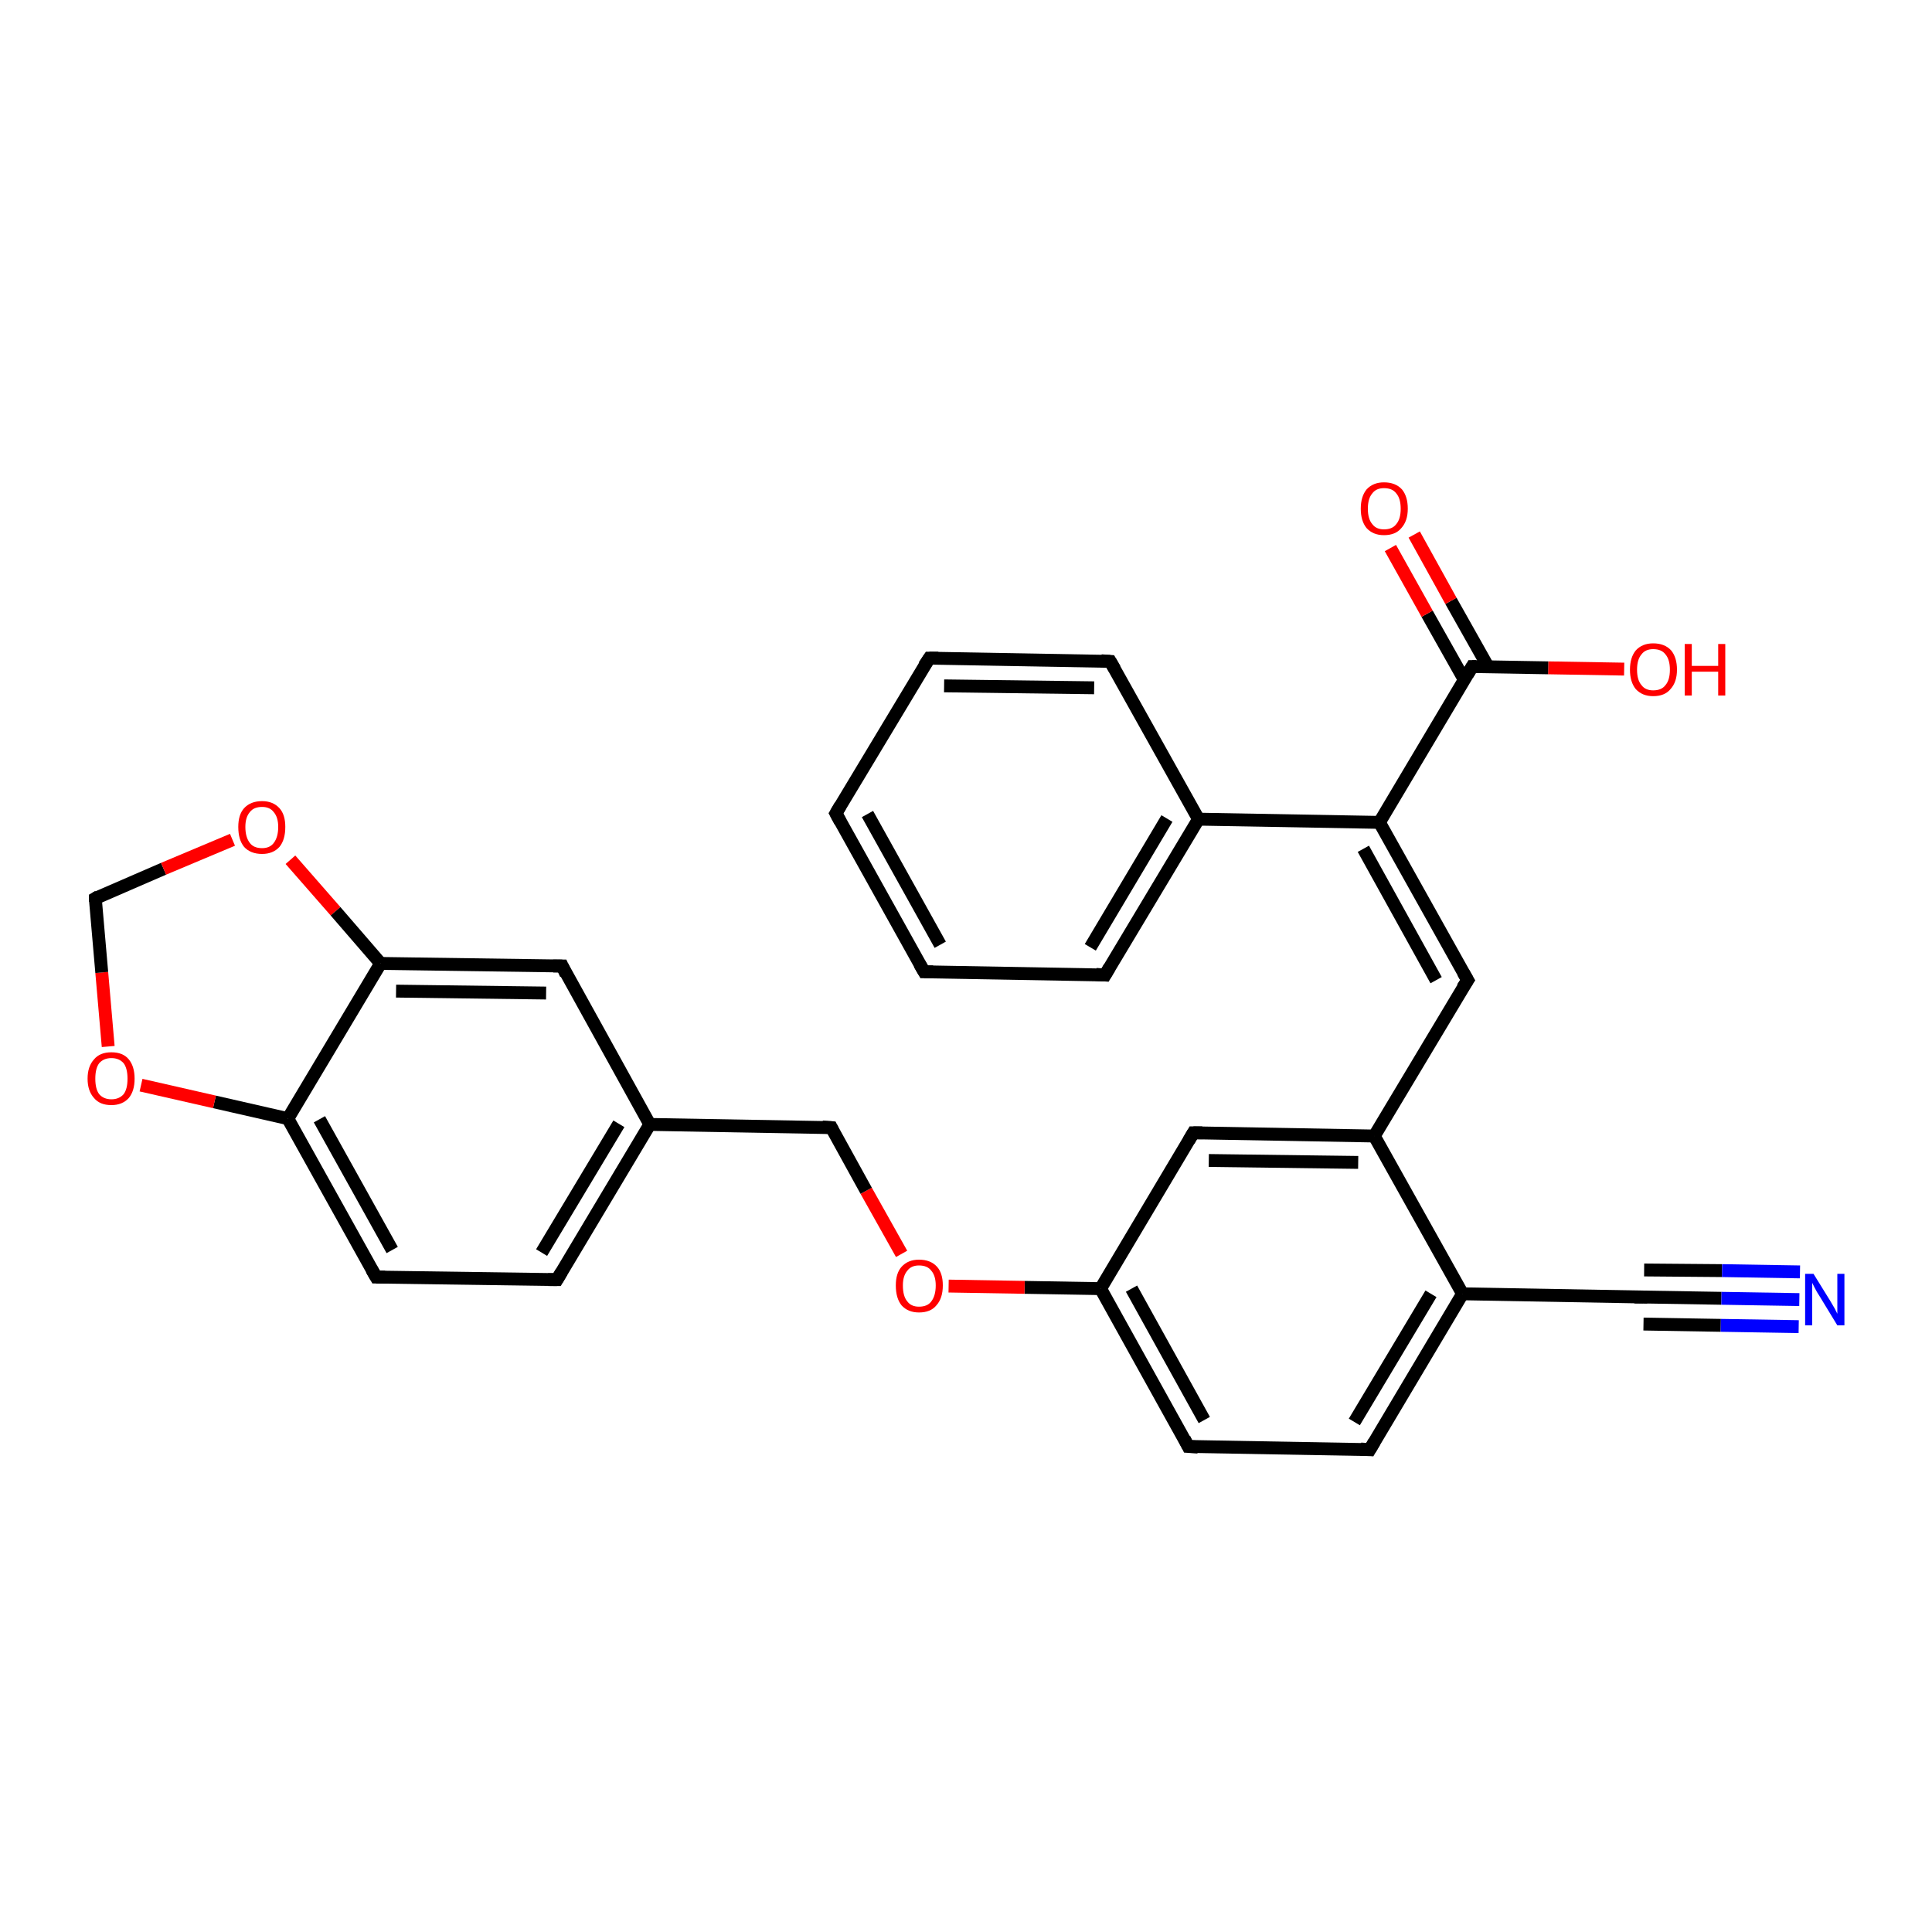 <?xml version='1.0' encoding='iso-8859-1'?>
<svg version='1.1' baseProfile='full'
              xmlns='http://www.w3.org/2000/svg'
                      xmlns:rdkit='http://www.rdkit.org/xml'
                      xmlns:xlink='http://www.w3.org/1999/xlink'
                  xml:space='preserve'
width='300px' height='300px' viewBox='0 0 300 300'>
<!-- END OF HEADER -->
<rect style='opacity:1.0;fill:#FFFFFF;stroke:none' width='300.0' height='300.0' x='0.0' y='0.0'> </rect>
<path class='bond-0 atom-0 atom-1' d='M 252.2,103.9 L 240.4,103.7' style='fill:none;fill-rule:evenodd;stroke:#FF0000;stroke-width:2.0px;stroke-linecap:butt;stroke-linejoin:miter;stroke-opacity:1' />
<path class='bond-0 atom-0 atom-1' d='M 240.4,103.7 L 228.6,103.5' style='fill:none;fill-rule:evenodd;stroke:#000000;stroke-width:2.0px;stroke-linecap:butt;stroke-linejoin:miter;stroke-opacity:1' />
<path class='bond-1 atom-1 atom-2' d='M 231.1,103.6 L 225.3,93.3' style='fill:none;fill-rule:evenodd;stroke:#000000;stroke-width:2.0px;stroke-linecap:butt;stroke-linejoin:miter;stroke-opacity:1' />
<path class='bond-1 atom-1 atom-2' d='M 225.3,93.3 L 219.6,83.0' style='fill:none;fill-rule:evenodd;stroke:#FF0000;stroke-width:2.0px;stroke-linecap:butt;stroke-linejoin:miter;stroke-opacity:1' />
<path class='bond-1 atom-1 atom-2' d='M 227.4,105.6 L 221.6,95.3' style='fill:none;fill-rule:evenodd;stroke:#000000;stroke-width:2.0px;stroke-linecap:butt;stroke-linejoin:miter;stroke-opacity:1' />
<path class='bond-1 atom-1 atom-2' d='M 221.6,95.3 L 215.9,85.1' style='fill:none;fill-rule:evenodd;stroke:#FF0000;stroke-width:2.0px;stroke-linecap:butt;stroke-linejoin:miter;stroke-opacity:1' />
<path class='bond-2 atom-1 atom-3' d='M 228.6,103.5 L 214.2,127.7' style='fill:none;fill-rule:evenodd;stroke:#000000;stroke-width:2.0px;stroke-linecap:butt;stroke-linejoin:miter;stroke-opacity:1' />
<path class='bond-3 atom-3 atom-4' d='M 214.2,127.7 L 227.9,152.2' style='fill:none;fill-rule:evenodd;stroke:#000000;stroke-width:2.0px;stroke-linecap:butt;stroke-linejoin:miter;stroke-opacity:1' />
<path class='bond-3 atom-3 atom-4' d='M 211.7,131.8 L 223.0,152.2' style='fill:none;fill-rule:evenodd;stroke:#000000;stroke-width:2.0px;stroke-linecap:butt;stroke-linejoin:miter;stroke-opacity:1' />
<path class='bond-4 atom-4 atom-5' d='M 227.9,152.2 L 213.4,176.4' style='fill:none;fill-rule:evenodd;stroke:#000000;stroke-width:2.0px;stroke-linecap:butt;stroke-linejoin:miter;stroke-opacity:1' />
<path class='bond-5 atom-5 atom-6' d='M 213.4,176.4 L 185.3,175.9' style='fill:none;fill-rule:evenodd;stroke:#000000;stroke-width:2.0px;stroke-linecap:butt;stroke-linejoin:miter;stroke-opacity:1' />
<path class='bond-5 atom-5 atom-6' d='M 210.9,180.5 L 187.7,180.2' style='fill:none;fill-rule:evenodd;stroke:#000000;stroke-width:2.0px;stroke-linecap:butt;stroke-linejoin:miter;stroke-opacity:1' />
<path class='bond-6 atom-6 atom-7' d='M 185.3,175.9 L 170.9,200.1' style='fill:none;fill-rule:evenodd;stroke:#000000;stroke-width:2.0px;stroke-linecap:butt;stroke-linejoin:miter;stroke-opacity:1' />
<path class='bond-7 atom-7 atom-8' d='M 170.9,200.1 L 159.1,199.9' style='fill:none;fill-rule:evenodd;stroke:#000000;stroke-width:2.0px;stroke-linecap:butt;stroke-linejoin:miter;stroke-opacity:1' />
<path class='bond-7 atom-7 atom-8' d='M 159.1,199.9 L 147.3,199.7' style='fill:none;fill-rule:evenodd;stroke:#FF0000;stroke-width:2.0px;stroke-linecap:butt;stroke-linejoin:miter;stroke-opacity:1' />
<path class='bond-8 atom-8 atom-9' d='M 140.0,194.7 L 134.5,184.9' style='fill:none;fill-rule:evenodd;stroke:#FF0000;stroke-width:2.0px;stroke-linecap:butt;stroke-linejoin:miter;stroke-opacity:1' />
<path class='bond-8 atom-8 atom-9' d='M 134.5,184.9 L 129.1,175.1' style='fill:none;fill-rule:evenodd;stroke:#000000;stroke-width:2.0px;stroke-linecap:butt;stroke-linejoin:miter;stroke-opacity:1' />
<path class='bond-9 atom-9 atom-10' d='M 129.1,175.1 L 100.9,174.6' style='fill:none;fill-rule:evenodd;stroke:#000000;stroke-width:2.0px;stroke-linecap:butt;stroke-linejoin:miter;stroke-opacity:1' />
<path class='bond-10 atom-10 atom-11' d='M 100.9,174.6 L 86.5,198.7' style='fill:none;fill-rule:evenodd;stroke:#000000;stroke-width:2.0px;stroke-linecap:butt;stroke-linejoin:miter;stroke-opacity:1' />
<path class='bond-10 atom-10 atom-11' d='M 96.1,174.5 L 84.1,194.5' style='fill:none;fill-rule:evenodd;stroke:#000000;stroke-width:2.0px;stroke-linecap:butt;stroke-linejoin:miter;stroke-opacity:1' />
<path class='bond-11 atom-11 atom-12' d='M 86.5,198.7 L 58.4,198.3' style='fill:none;fill-rule:evenodd;stroke:#000000;stroke-width:2.0px;stroke-linecap:butt;stroke-linejoin:miter;stroke-opacity:1' />
<path class='bond-12 atom-12 atom-13' d='M 58.4,198.3 L 44.7,173.7' style='fill:none;fill-rule:evenodd;stroke:#000000;stroke-width:2.0px;stroke-linecap:butt;stroke-linejoin:miter;stroke-opacity:1' />
<path class='bond-12 atom-12 atom-13' d='M 60.9,194.1 L 49.6,173.8' style='fill:none;fill-rule:evenodd;stroke:#000000;stroke-width:2.0px;stroke-linecap:butt;stroke-linejoin:miter;stroke-opacity:1' />
<path class='bond-13 atom-13 atom-14' d='M 44.7,173.7 L 33.3,171.1' style='fill:none;fill-rule:evenodd;stroke:#000000;stroke-width:2.0px;stroke-linecap:butt;stroke-linejoin:miter;stroke-opacity:1' />
<path class='bond-13 atom-13 atom-14' d='M 33.3,171.1 L 21.9,168.5' style='fill:none;fill-rule:evenodd;stroke:#FF0000;stroke-width:2.0px;stroke-linecap:butt;stroke-linejoin:miter;stroke-opacity:1' />
<path class='bond-14 atom-14 atom-15' d='M 16.8,162.5 L 15.8,151.0' style='fill:none;fill-rule:evenodd;stroke:#FF0000;stroke-width:2.0px;stroke-linecap:butt;stroke-linejoin:miter;stroke-opacity:1' />
<path class='bond-14 atom-14 atom-15' d='M 15.8,151.0 L 14.8,139.5' style='fill:none;fill-rule:evenodd;stroke:#000000;stroke-width:2.0px;stroke-linecap:butt;stroke-linejoin:miter;stroke-opacity:1' />
<path class='bond-15 atom-15 atom-16' d='M 14.8,139.5 L 25.4,134.9' style='fill:none;fill-rule:evenodd;stroke:#000000;stroke-width:2.0px;stroke-linecap:butt;stroke-linejoin:miter;stroke-opacity:1' />
<path class='bond-15 atom-15 atom-16' d='M 25.4,134.9 L 36.1,130.4' style='fill:none;fill-rule:evenodd;stroke:#FF0000;stroke-width:2.0px;stroke-linecap:butt;stroke-linejoin:miter;stroke-opacity:1' />
<path class='bond-16 atom-16 atom-17' d='M 45.1,133.5 L 52.1,141.5' style='fill:none;fill-rule:evenodd;stroke:#FF0000;stroke-width:2.0px;stroke-linecap:butt;stroke-linejoin:miter;stroke-opacity:1' />
<path class='bond-16 atom-16 atom-17' d='M 52.1,141.5 L 59.1,149.6' style='fill:none;fill-rule:evenodd;stroke:#000000;stroke-width:2.0px;stroke-linecap:butt;stroke-linejoin:miter;stroke-opacity:1' />
<path class='bond-17 atom-17 atom-18' d='M 59.1,149.6 L 87.3,150.0' style='fill:none;fill-rule:evenodd;stroke:#000000;stroke-width:2.0px;stroke-linecap:butt;stroke-linejoin:miter;stroke-opacity:1' />
<path class='bond-17 atom-17 atom-18' d='M 61.5,153.9 L 84.8,154.2' style='fill:none;fill-rule:evenodd;stroke:#000000;stroke-width:2.0px;stroke-linecap:butt;stroke-linejoin:miter;stroke-opacity:1' />
<path class='bond-18 atom-7 atom-19' d='M 170.9,200.1 L 184.5,224.6' style='fill:none;fill-rule:evenodd;stroke:#000000;stroke-width:2.0px;stroke-linecap:butt;stroke-linejoin:miter;stroke-opacity:1' />
<path class='bond-18 atom-7 atom-19' d='M 175.7,200.1 L 187.0,220.5' style='fill:none;fill-rule:evenodd;stroke:#000000;stroke-width:2.0px;stroke-linecap:butt;stroke-linejoin:miter;stroke-opacity:1' />
<path class='bond-19 atom-19 atom-20' d='M 184.5,224.6 L 212.7,225.1' style='fill:none;fill-rule:evenodd;stroke:#000000;stroke-width:2.0px;stroke-linecap:butt;stroke-linejoin:miter;stroke-opacity:1' />
<path class='bond-20 atom-20 atom-21' d='M 212.7,225.1 L 227.1,200.9' style='fill:none;fill-rule:evenodd;stroke:#000000;stroke-width:2.0px;stroke-linecap:butt;stroke-linejoin:miter;stroke-opacity:1' />
<path class='bond-20 atom-20 atom-21' d='M 210.3,220.8 L 222.2,200.9' style='fill:none;fill-rule:evenodd;stroke:#000000;stroke-width:2.0px;stroke-linecap:butt;stroke-linejoin:miter;stroke-opacity:1' />
<path class='bond-21 atom-21 atom-22' d='M 227.1,200.9 L 255.2,201.4' style='fill:none;fill-rule:evenodd;stroke:#000000;stroke-width:2.0px;stroke-linecap:butt;stroke-linejoin:miter;stroke-opacity:1' />
<path class='bond-22 atom-22 atom-23' d='M 255.2,201.4 L 267.3,201.6' style='fill:none;fill-rule:evenodd;stroke:#000000;stroke-width:2.0px;stroke-linecap:butt;stroke-linejoin:miter;stroke-opacity:1' />
<path class='bond-22 atom-22 atom-23' d='M 267.3,201.6 L 279.4,201.8' style='fill:none;fill-rule:evenodd;stroke:#0000FF;stroke-width:2.0px;stroke-linecap:butt;stroke-linejoin:miter;stroke-opacity:1' />
<path class='bond-22 atom-22 atom-23' d='M 255.3,197.2 L 267.4,197.3' style='fill:none;fill-rule:evenodd;stroke:#000000;stroke-width:2.0px;stroke-linecap:butt;stroke-linejoin:miter;stroke-opacity:1' />
<path class='bond-22 atom-22 atom-23' d='M 267.4,197.3 L 279.5,197.5' style='fill:none;fill-rule:evenodd;stroke:#0000FF;stroke-width:2.0px;stroke-linecap:butt;stroke-linejoin:miter;stroke-opacity:1' />
<path class='bond-22 atom-22 atom-23' d='M 255.2,205.6 L 267.2,205.8' style='fill:none;fill-rule:evenodd;stroke:#000000;stroke-width:2.0px;stroke-linecap:butt;stroke-linejoin:miter;stroke-opacity:1' />
<path class='bond-22 atom-22 atom-23' d='M 267.2,205.8 L 279.3,206.0' style='fill:none;fill-rule:evenodd;stroke:#0000FF;stroke-width:2.0px;stroke-linecap:butt;stroke-linejoin:miter;stroke-opacity:1' />
<path class='bond-23 atom-3 atom-24' d='M 214.2,127.7 L 186.1,127.2' style='fill:none;fill-rule:evenodd;stroke:#000000;stroke-width:2.0px;stroke-linecap:butt;stroke-linejoin:miter;stroke-opacity:1' />
<path class='bond-24 atom-24 atom-25' d='M 186.1,127.2 L 171.6,151.4' style='fill:none;fill-rule:evenodd;stroke:#000000;stroke-width:2.0px;stroke-linecap:butt;stroke-linejoin:miter;stroke-opacity:1' />
<path class='bond-24 atom-24 atom-25' d='M 181.2,127.1 L 169.3,147.1' style='fill:none;fill-rule:evenodd;stroke:#000000;stroke-width:2.0px;stroke-linecap:butt;stroke-linejoin:miter;stroke-opacity:1' />
<path class='bond-25 atom-25 atom-26' d='M 171.6,151.4 L 143.5,150.9' style='fill:none;fill-rule:evenodd;stroke:#000000;stroke-width:2.0px;stroke-linecap:butt;stroke-linejoin:miter;stroke-opacity:1' />
<path class='bond-26 atom-26 atom-27' d='M 143.5,150.9 L 129.8,126.3' style='fill:none;fill-rule:evenodd;stroke:#000000;stroke-width:2.0px;stroke-linecap:butt;stroke-linejoin:miter;stroke-opacity:1' />
<path class='bond-26 atom-26 atom-27' d='M 146.0,146.7 L 134.7,126.4' style='fill:none;fill-rule:evenodd;stroke:#000000;stroke-width:2.0px;stroke-linecap:butt;stroke-linejoin:miter;stroke-opacity:1' />
<path class='bond-27 atom-27 atom-28' d='M 129.8,126.3 L 144.3,102.2' style='fill:none;fill-rule:evenodd;stroke:#000000;stroke-width:2.0px;stroke-linecap:butt;stroke-linejoin:miter;stroke-opacity:1' />
<path class='bond-28 atom-28 atom-29' d='M 144.3,102.2 L 172.4,102.7' style='fill:none;fill-rule:evenodd;stroke:#000000;stroke-width:2.0px;stroke-linecap:butt;stroke-linejoin:miter;stroke-opacity:1' />
<path class='bond-28 atom-28 atom-29' d='M 146.6,106.5 L 169.9,106.8' style='fill:none;fill-rule:evenodd;stroke:#000000;stroke-width:2.0px;stroke-linecap:butt;stroke-linejoin:miter;stroke-opacity:1' />
<path class='bond-29 atom-21 atom-5' d='M 227.1,200.9 L 213.4,176.4' style='fill:none;fill-rule:evenodd;stroke:#000000;stroke-width:2.0px;stroke-linecap:butt;stroke-linejoin:miter;stroke-opacity:1' />
<path class='bond-30 atom-29 atom-24' d='M 172.4,102.7 L 186.1,127.2' style='fill:none;fill-rule:evenodd;stroke:#000000;stroke-width:2.0px;stroke-linecap:butt;stroke-linejoin:miter;stroke-opacity:1' />
<path class='bond-31 atom-18 atom-10' d='M 87.3,150.0 L 100.9,174.6' style='fill:none;fill-rule:evenodd;stroke:#000000;stroke-width:2.0px;stroke-linecap:butt;stroke-linejoin:miter;stroke-opacity:1' />
<path class='bond-32 atom-17 atom-13' d='M 59.1,149.6 L 44.7,173.7' style='fill:none;fill-rule:evenodd;stroke:#000000;stroke-width:2.0px;stroke-linecap:butt;stroke-linejoin:miter;stroke-opacity:1' />
<path d='M 229.2,103.5 L 228.6,103.5 L 227.9,104.7' style='fill:none;stroke:#000000;stroke-width:2.0px;stroke-linecap:butt;stroke-linejoin:miter;stroke-opacity:1;' />
<path d='M 227.2,151.0 L 227.9,152.2 L 227.1,153.4' style='fill:none;stroke:#000000;stroke-width:2.0px;stroke-linecap:butt;stroke-linejoin:miter;stroke-opacity:1;' />
<path d='M 186.7,175.9 L 185.3,175.9 L 184.6,177.1' style='fill:none;stroke:#000000;stroke-width:2.0px;stroke-linecap:butt;stroke-linejoin:miter;stroke-opacity:1;' />
<path d='M 129.3,175.5 L 129.1,175.1 L 127.7,175.0' style='fill:none;stroke:#000000;stroke-width:2.0px;stroke-linecap:butt;stroke-linejoin:miter;stroke-opacity:1;' />
<path d='M 87.2,197.5 L 86.5,198.7 L 85.1,198.7' style='fill:none;stroke:#000000;stroke-width:2.0px;stroke-linecap:butt;stroke-linejoin:miter;stroke-opacity:1;' />
<path d='M 59.8,198.3 L 58.4,198.3 L 57.7,197.1' style='fill:none;stroke:#000000;stroke-width:2.0px;stroke-linecap:butt;stroke-linejoin:miter;stroke-opacity:1;' />
<path d='M 14.8,140.0 L 14.8,139.5 L 15.3,139.2' style='fill:none;stroke:#000000;stroke-width:2.0px;stroke-linecap:butt;stroke-linejoin:miter;stroke-opacity:1;' />
<path d='M 85.9,150.0 L 87.3,150.0 L 87.9,151.3' style='fill:none;stroke:#000000;stroke-width:2.0px;stroke-linecap:butt;stroke-linejoin:miter;stroke-opacity:1;' />
<path d='M 183.9,223.4 L 184.5,224.6 L 186.0,224.7' style='fill:none;stroke:#000000;stroke-width:2.0px;stroke-linecap:butt;stroke-linejoin:miter;stroke-opacity:1;' />
<path d='M 211.3,225.0 L 212.7,225.1 L 213.4,223.9' style='fill:none;stroke:#000000;stroke-width:2.0px;stroke-linecap:butt;stroke-linejoin:miter;stroke-opacity:1;' />
<path d='M 253.8,201.4 L 255.2,201.4 L 255.8,201.4' style='fill:none;stroke:#000000;stroke-width:2.0px;stroke-linecap:butt;stroke-linejoin:miter;stroke-opacity:1;' />
<path d='M 172.3,150.2 L 171.6,151.4 L 170.2,151.3' style='fill:none;stroke:#000000;stroke-width:2.0px;stroke-linecap:butt;stroke-linejoin:miter;stroke-opacity:1;' />
<path d='M 144.9,150.9 L 143.5,150.9 L 142.8,149.7' style='fill:none;stroke:#000000;stroke-width:2.0px;stroke-linecap:butt;stroke-linejoin:miter;stroke-opacity:1;' />
<path d='M 130.5,127.6 L 129.8,126.3 L 130.5,125.1' style='fill:none;stroke:#000000;stroke-width:2.0px;stroke-linecap:butt;stroke-linejoin:miter;stroke-opacity:1;' />
<path d='M 143.5,103.4 L 144.3,102.2 L 145.7,102.2' style='fill:none;stroke:#000000;stroke-width:2.0px;stroke-linecap:butt;stroke-linejoin:miter;stroke-opacity:1;' />
<path d='M 171.0,102.6 L 172.4,102.7 L 173.1,103.9' style='fill:none;stroke:#000000;stroke-width:2.0px;stroke-linecap:butt;stroke-linejoin:miter;stroke-opacity:1;' />
<path class='atom-0' d='M 253.1 104.0
Q 253.1 102.1, 254.0 101.0
Q 255.0 99.9, 256.7 99.9
Q 258.5 99.9, 259.5 101.0
Q 260.4 102.1, 260.4 104.0
Q 260.4 105.9, 259.4 107.0
Q 258.5 108.1, 256.7 108.1
Q 255.0 108.1, 254.0 107.0
Q 253.1 105.9, 253.1 104.0
M 256.7 107.2
Q 258.0 107.2, 258.6 106.4
Q 259.3 105.6, 259.3 104.0
Q 259.3 102.4, 258.6 101.6
Q 258.0 100.8, 256.7 100.8
Q 255.5 100.8, 254.9 101.6
Q 254.2 102.4, 254.2 104.0
Q 254.2 105.6, 254.9 106.4
Q 255.5 107.2, 256.7 107.2
' fill='#FF0000'/>
<path class='atom-0' d='M 261.6 100.0
L 262.7 100.0
L 262.7 103.4
L 266.8 103.4
L 266.8 100.0
L 267.9 100.0
L 267.9 108.0
L 266.8 108.0
L 266.8 104.3
L 262.7 104.3
L 262.7 108.0
L 261.6 108.0
L 261.6 100.0
' fill='#FF0000'/>
<path class='atom-2' d='M 211.3 79.0
Q 211.3 77.1, 212.2 76.0
Q 213.2 74.9, 214.9 74.9
Q 216.7 74.9, 217.7 76.0
Q 218.6 77.1, 218.6 79.0
Q 218.6 80.9, 217.6 82.0
Q 216.7 83.1, 214.9 83.1
Q 213.2 83.1, 212.2 82.0
Q 211.3 80.9, 211.3 79.0
M 214.9 82.2
Q 216.2 82.2, 216.8 81.4
Q 217.5 80.6, 217.5 79.0
Q 217.5 77.4, 216.8 76.6
Q 216.2 75.8, 214.9 75.8
Q 213.7 75.8, 213.1 76.6
Q 212.4 77.4, 212.4 79.0
Q 212.4 80.6, 213.1 81.4
Q 213.7 82.2, 214.9 82.2
' fill='#FF0000'/>
<path class='atom-8' d='M 139.1 199.6
Q 139.1 197.7, 140.0 196.7
Q 141.0 195.6, 142.7 195.6
Q 144.5 195.6, 145.5 196.7
Q 146.4 197.7, 146.4 199.6
Q 146.4 201.6, 145.4 202.7
Q 144.5 203.8, 142.7 203.8
Q 141.0 203.8, 140.0 202.7
Q 139.1 201.6, 139.1 199.6
M 142.7 202.9
Q 144.0 202.9, 144.6 202.1
Q 145.3 201.2, 145.3 199.6
Q 145.3 198.1, 144.6 197.3
Q 144.0 196.5, 142.7 196.5
Q 141.5 196.5, 140.9 197.3
Q 140.2 198.1, 140.2 199.6
Q 140.2 201.3, 140.9 202.1
Q 141.5 202.9, 142.7 202.9
' fill='#FF0000'/>
<path class='atom-14' d='M 13.6 167.5
Q 13.6 165.6, 14.6 164.5
Q 15.5 163.4, 17.3 163.4
Q 19.1 163.4, 20.0 164.5
Q 20.9 165.6, 20.9 167.5
Q 20.9 169.4, 20.0 170.5
Q 19.0 171.6, 17.3 171.6
Q 15.5 171.6, 14.6 170.5
Q 13.6 169.4, 13.6 167.5
M 17.3 170.7
Q 18.5 170.7, 19.2 169.9
Q 19.8 169.1, 19.8 167.5
Q 19.8 165.9, 19.2 165.1
Q 18.5 164.3, 17.3 164.3
Q 16.1 164.3, 15.4 165.1
Q 14.8 165.9, 14.8 167.5
Q 14.8 169.1, 15.4 169.9
Q 16.1 170.7, 17.3 170.7
' fill='#FF0000'/>
<path class='atom-16' d='M 37.0 128.4
Q 37.0 126.5, 37.9 125.5
Q 38.9 124.4, 40.7 124.4
Q 42.4 124.4, 43.4 125.5
Q 44.3 126.5, 44.3 128.4
Q 44.3 130.4, 43.4 131.5
Q 42.4 132.6, 40.7 132.6
Q 38.9 132.6, 37.9 131.5
Q 37.0 130.4, 37.0 128.4
M 40.7 131.7
Q 41.9 131.7, 42.5 130.9
Q 43.2 130.0, 43.2 128.4
Q 43.2 126.9, 42.5 126.1
Q 41.9 125.3, 40.7 125.3
Q 39.4 125.3, 38.8 126.1
Q 38.1 126.9, 38.1 128.4
Q 38.1 130.0, 38.8 130.9
Q 39.4 131.7, 40.7 131.7
' fill='#FF0000'/>
<path class='atom-23' d='M 281.6 197.8
L 284.2 202.0
Q 284.5 202.5, 284.9 203.2
Q 285.3 204.0, 285.3 204.0
L 285.3 197.8
L 286.4 197.8
L 286.4 205.8
L 285.3 205.8
L 282.5 201.2
Q 282.1 200.6, 281.8 200.0
Q 281.5 199.4, 281.4 199.2
L 281.4 205.8
L 280.3 205.8
L 280.3 197.8
L 281.6 197.8
' fill='#0000FF'/>
</svg>
